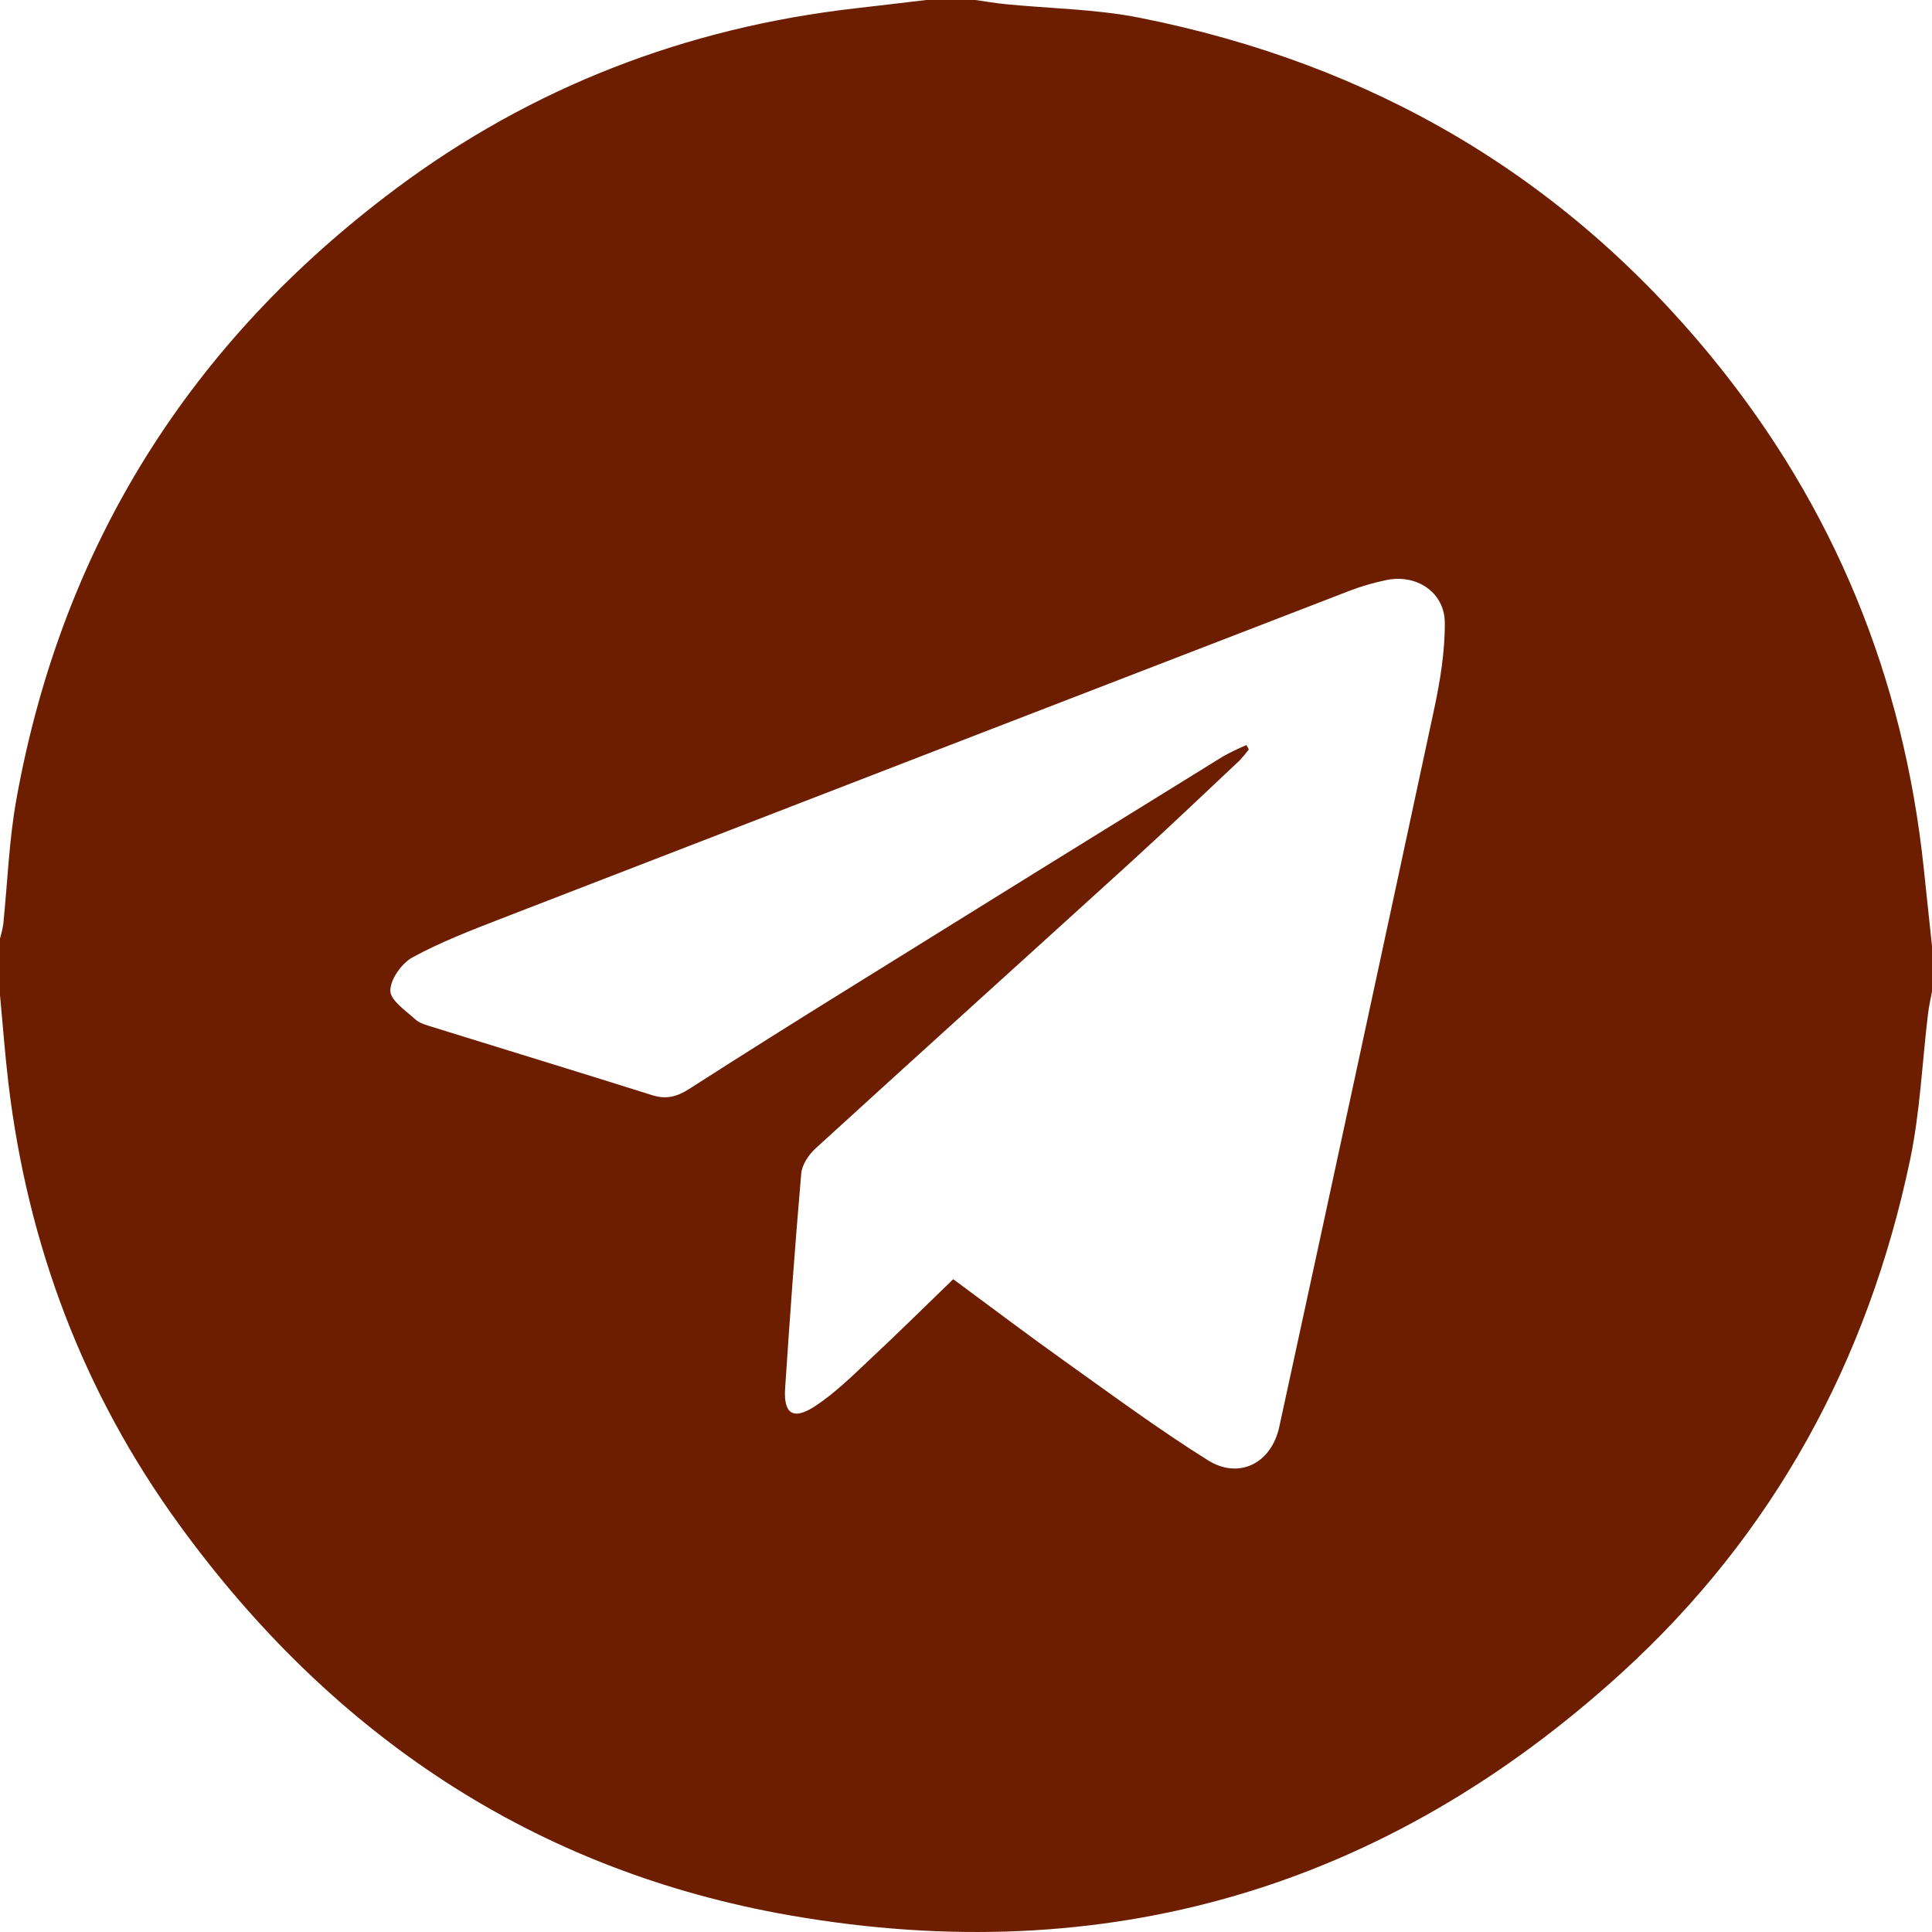 <?xml version="1.0" encoding="UTF-8"?> <svg xmlns="http://www.w3.org/2000/svg" width="510" height="510" viewBox="0 0 510 510" fill="none"><path d="M0 262.746V247.761C0.372 246.499 0.662 245.214 0.868 243.914C1.996 232.865 2.385 221.676 4.361 210.796C16.458 143.951 50.271 90.313 104.475 49.822C140.415 22.978 181.145 7.293 225.807 2.198C232.055 1.489 238.283 0.729 244.521 0H257.495C260.11 0.37 262.705 0.829 265.33 1.089C277.196 2.268 289.283 2.388 300.92 4.705C361.89 16.824 412.701 46.245 452.243 94.758C484.25 134.021 502.475 178.807 507.804 229.029C508.536 235.935 509.268 242.845 510 249.759V261.747C509.641 263.695 509.182 265.623 508.952 267.592C507.405 280.429 506.866 293.477 504.231 306.084C493.113 359.183 468.232 404.989 428.071 441.583C365.573 498.528 291.918 520.078 208.841 505.662C140.974 493.883 87.469 457.868 47.157 402.271C21.957 367.545 7.306 328.573 2.226 285.984C1.307 278.261 0.739 270.499 0 262.746ZM251.627 337.674C261.867 345.227 271.398 352.44 281.139 359.383C293.584 368.244 305.91 377.365 318.835 385.458C327.059 390.623 335.612 386.267 337.688 376.696C351.388 313.63 365.001 250.541 378.528 187.429C380.145 179.856 381.452 172.044 381.392 164.351C381.332 156.299 373.867 151.444 365.923 153.132C362.676 153.797 359.489 154.722 356.391 155.899C281.618 184.752 206.858 213.64 132.111 242.566C124.226 245.623 116.282 248.7 108.886 252.726C106.032 254.284 103.028 258.51 103.038 261.517C103.038 264.075 107.12 266.792 109.675 269.12C110.823 270.179 112.669 270.609 114.206 271.118C133.518 277.112 152.88 283.027 172.162 289.101C175.895 290.29 178.759 289.48 181.913 287.462C196.046 278.411 210.251 269.463 224.53 260.618C257.272 240.251 290.045 219.938 322.847 199.677C324.85 198.566 326.912 197.565 329.025 196.68C329.234 197.07 329.444 197.449 329.664 197.829C328.885 198.868 328.049 199.861 327.159 200.806C317.577 209.797 308.066 218.879 298.355 227.72C270.669 252.906 242.874 277.961 215.238 303.197C213.441 304.846 211.705 307.493 211.505 309.811C209.859 328.682 208.511 347.574 207.254 366.466C206.795 373.299 209.419 374.998 215.288 371.112C220.368 367.745 224.819 363.389 229.26 359.203C236.706 352.26 243.912 345.137 251.627 337.674Z" fill="#6D1E00"></path></svg> 